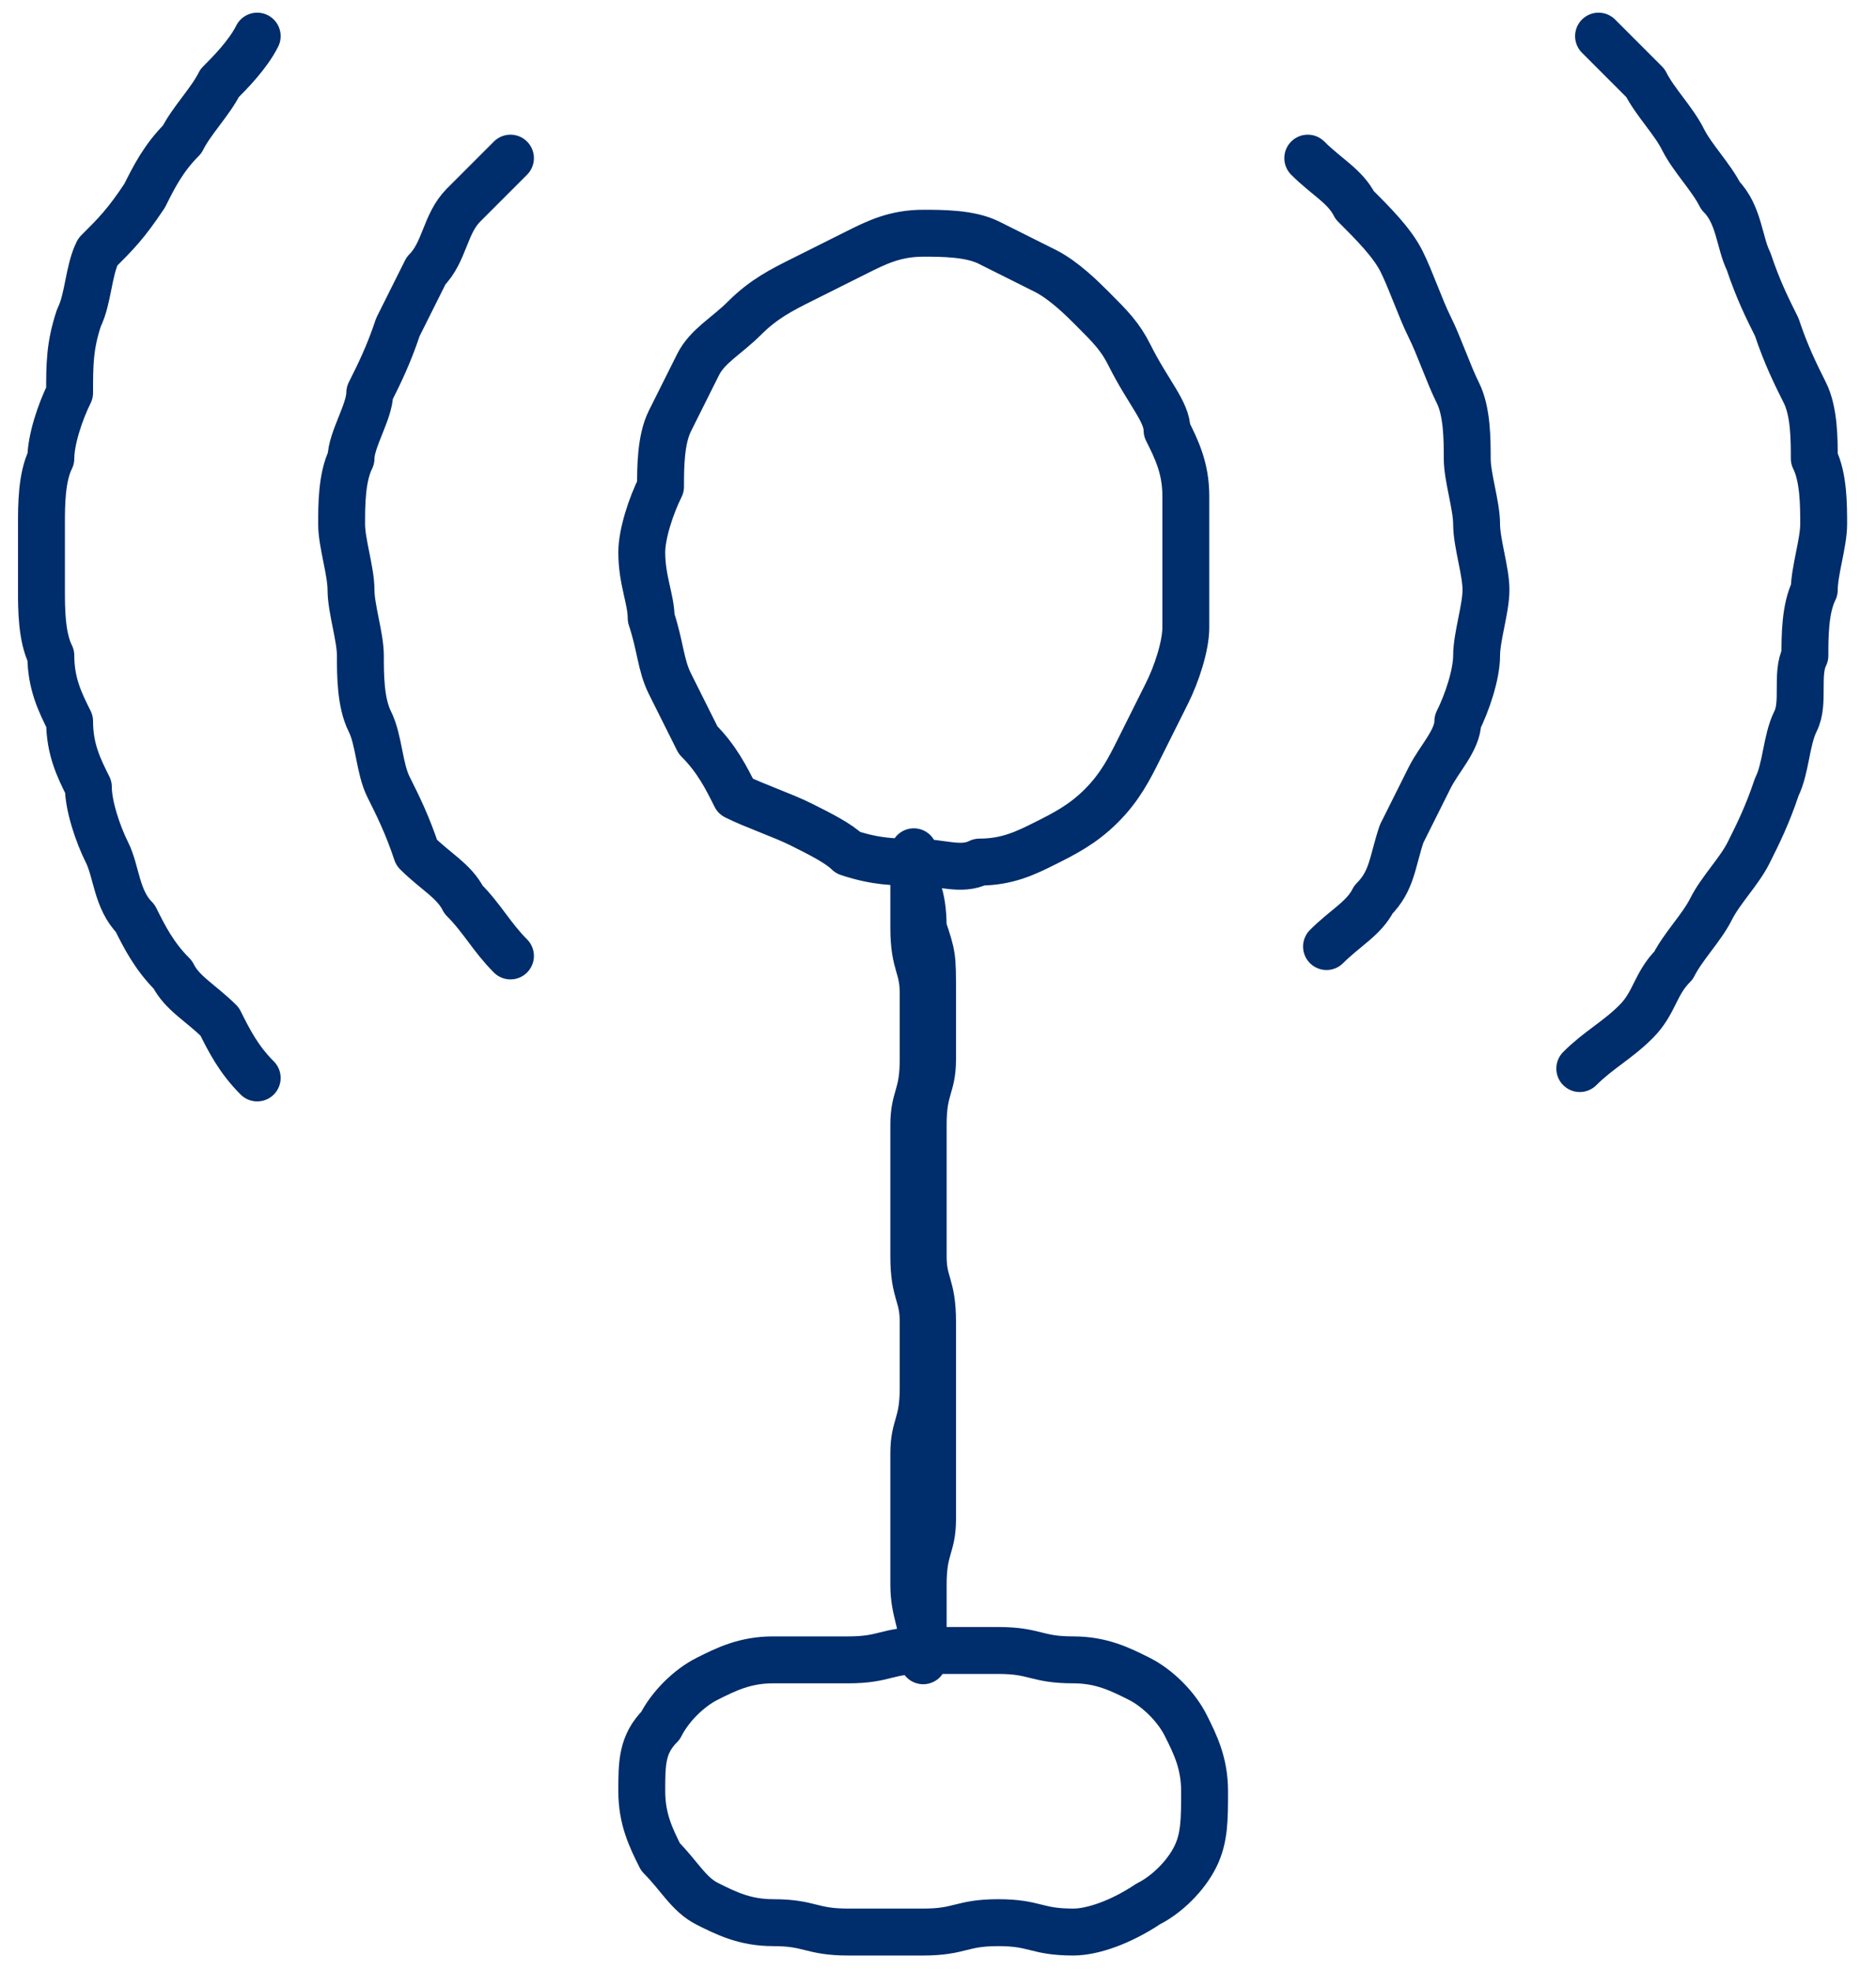 <?xml version="1.0" encoding="utf-8"?>
<!-- Generator: Adobe Illustrator 25.4.6, SVG Export Plug-In . SVG Version: 6.00 Build 0)  -->
<svg version="1.1" id="Layer_1" xmlns="http://www.w3.org/2000/svg" xmlns:xlink="http://www.w3.org/1999/xlink" x="0px" y="0px"
	 viewBox="0 0 20 21" style="enable-background:new 0 0 20 21;" xml:space="preserve">
<style type="text/css">
	.st0{fill:none;}
	.st1{fill:none;stroke:#002D6B;stroke-width:0.5;stroke-linecap:round;stroke-linejoin:round;}
</style>
<g id="Page-2">
	<g id="Icons_x2F_media-comms" transform="translate(-1, -2.5)">
		<g id="Group-7" transform="translate(19.231, 5.657)">
		</g>
		<rect id="Rectangle" class="st0" width="21.6" height="25"/>
		<g id="Stroke-168" transform="translate(1.442, 2.885)">
			<g id="Stroke-7">
				<path class="st1" d="M2.3,11.1c-0.2-0.2-0.3-0.4-0.4-0.6c-0.2-0.2-0.4-0.3-0.5-0.5C1.2,9.8,1.1,9.6,1,9.4
					C0.8,9.2,0.8,8.9,0.7,8.7S0.5,8.2,0.5,8C0.4,7.8,0.3,7.6,0.3,7.3C0.2,7.1,0.1,6.9,0.1,6.6C0,6.4,0,6.1,0,5.9c0-0.2,0-0.5,0-0.7
					C0,5,0,4.7,0.1,4.5c0-0.2,0.1-0.5,0.2-0.7c0-0.3,0-0.5,0.1-0.8c0.1-0.2,0.1-0.5,0.2-0.7C0.8,2.1,0.9,2,1.1,1.7
					c0.1-0.2,0.2-0.4,0.4-0.6c0.1-0.2,0.3-0.4,0.4-0.6C2,0.4,2.2,0.2,2.3,0 M5,9.8C4.8,9.6,4.7,9.4,4.5,9.2C4.4,9,4.2,8.9,4,8.7
					C3.9,8.4,3.8,8.2,3.7,8C3.6,7.8,3.6,7.5,3.5,7.3C3.4,7.1,3.4,6.8,3.4,6.6c0-0.2-0.1-0.5-0.1-0.7S3.2,5.4,3.2,5.2s0-0.5,0.1-0.7
					c0-0.2,0.2-0.5,0.2-0.7c0.1-0.2,0.2-0.4,0.3-0.7C3.9,2.9,4,2.7,4.1,2.5C4.3,2.3,4.3,2,4.5,1.8C4.6,1.7,4.8,1.5,5,1.3 M16.4,11
					c0.2-0.2,0.4-0.3,0.6-0.5s0.2-0.4,0.4-0.6c0.1-0.2,0.3-0.4,0.4-0.6c0.1-0.2,0.3-0.4,0.4-0.6c0.1-0.2,0.2-0.4,0.3-0.7
					c0.1-0.2,0.1-0.5,0.2-0.7s0-0.5,0.1-0.7c0-0.2,0-0.5,0.1-0.7c0-0.2,0.1-0.5,0.1-0.7s0-0.5-0.1-0.7c0-0.2,0-0.5-0.1-0.7
					s-0.2-0.4-0.3-0.7c-0.1-0.2-0.2-0.4-0.3-0.7c-0.1-0.2-0.1-0.5-0.3-0.7c-0.1-0.2-0.3-0.4-0.4-0.6s-0.3-0.4-0.4-0.6
					c-0.2-0.2-0.3-0.3-0.5-0.5 M13.7,9.7c0.2-0.2,0.4-0.3,0.5-0.5c0.2-0.2,0.2-0.4,0.3-0.7c0.1-0.2,0.2-0.4,0.3-0.6
					c0.1-0.2,0.3-0.4,0.3-0.6c0.1-0.2,0.2-0.5,0.2-0.7s0.1-0.5,0.1-0.7s-0.1-0.5-0.1-0.7s-0.1-0.5-0.1-0.7s0-0.5-0.1-0.7
					s-0.2-0.5-0.3-0.7s-0.2-0.5-0.3-0.7S14.2,2,14,1.8c-0.1-0.2-0.3-0.3-0.5-0.5 M6.4,5.5c0-0.2,0.1-0.5,0.2-0.7
					c0-0.2,0-0.5,0.1-0.7C6.8,3.9,6.9,3.7,7,3.5S7.3,3.2,7.5,3s0.4-0.3,0.6-0.4c0.2-0.1,0.4-0.2,0.6-0.3c0.2-0.1,0.4-0.2,0.7-0.2
					c0.2,0,0.5,0,0.7,0.1s0.4,0.2,0.6,0.3c0.2,0.1,0.4,0.3,0.5,0.4c0.2,0.2,0.3,0.3,0.4,0.5C11.8,3.8,12,4,12,4.2
					c0.1,0.2,0.2,0.4,0.2,0.7c0,0.2,0,0.5,0,0.7s0,0.5,0,0.7S12.1,6.8,12,7c-0.1,0.2-0.2,0.4-0.3,0.6S11.5,8,11.3,8.2
					s-0.4,0.3-0.6,0.4c-0.2,0.1-0.4,0.2-0.7,0.2c-0.2,0.1-0.4,0-0.7,0c-0.2,0-0.4,0-0.7-0.1C8.5,8.6,8.3,8.5,8.1,8.4
					C7.9,8.3,7.6,8.2,7.4,8.1C7.3,7.9,7.2,7.7,7,7.5C6.9,7.3,6.8,7.1,6.7,6.9C6.6,6.7,6.6,6.5,6.5,6.2C6.5,6,6.4,5.8,6.4,5.5z
					 M9.3,8.8c0-0.4,0,0.4,0,0.7c0,0.4,0.1,0.4,0.1,0.7c0,0.4,0,0.4,0,0.7c0,0.4-0.1,0.4-0.1,0.7c0,0.4,0,0.4,0,0.7
					c0,0.4,0,0.4,0,0.7c0,0.4,0.1,0.4,0.1,0.7c0,0.4,0,0.4,0,0.7c0,0.4-0.1,0.4-0.1,0.7c0,0.4,0,0.4,0,0.7c0,0.4,0,0.4,0,0.7
					s0.1,0.4,0.1,0.7c0,0.4,0-0.4,0-0.7c0-0.4,0.1-0.4,0.1-0.7c0-0.4,0-0.4,0-0.7c0-0.4,0-0.4,0-0.7c0-0.4,0-0.4,0-0.7
					c0-0.4-0.1-0.4-0.1-0.7c0-0.4,0-0.4,0-0.7c0-0.4,0-0.4,0-0.7c0-0.4,0.1-0.4,0.1-0.7c0-0.4,0-0.4,0-0.7c0-0.4,0-0.4-0.1-0.7
					C9.4,9.1,9.3,9.1,9.3,8.8z M11,20.2c-0.4,0-0.4-0.1-0.8-0.1c-0.4,0-0.4,0.1-0.8,0.1c-0.4,0-0.4,0-0.8,0c-0.4,0-0.4-0.1-0.8-0.1
					c-0.3,0-0.5-0.1-0.7-0.2s-0.3-0.3-0.5-0.5c-0.1-0.2-0.2-0.4-0.2-0.7c0-0.3,0-0.5,0.2-0.7c0.1-0.2,0.3-0.4,0.5-0.5
					s0.4-0.2,0.7-0.2c0.4,0,0.4,0,0.8,0c0.4,0,0.4-0.1,0.8-0.1c0.4,0,0.4,0,0.8,0s0.4,0.1,0.8,0.1c0.3,0,0.5,0.1,0.7,0.2
					s0.4,0.3,0.5,0.5s0.2,0.4,0.2,0.7c0,0.3,0,0.5-0.1,0.7s-0.3,0.4-0.5,0.5C11.5,20.1,11.2,20.2,11,20.2z"/>
			</g>
		</g>
	</g>
</g>
</svg>
